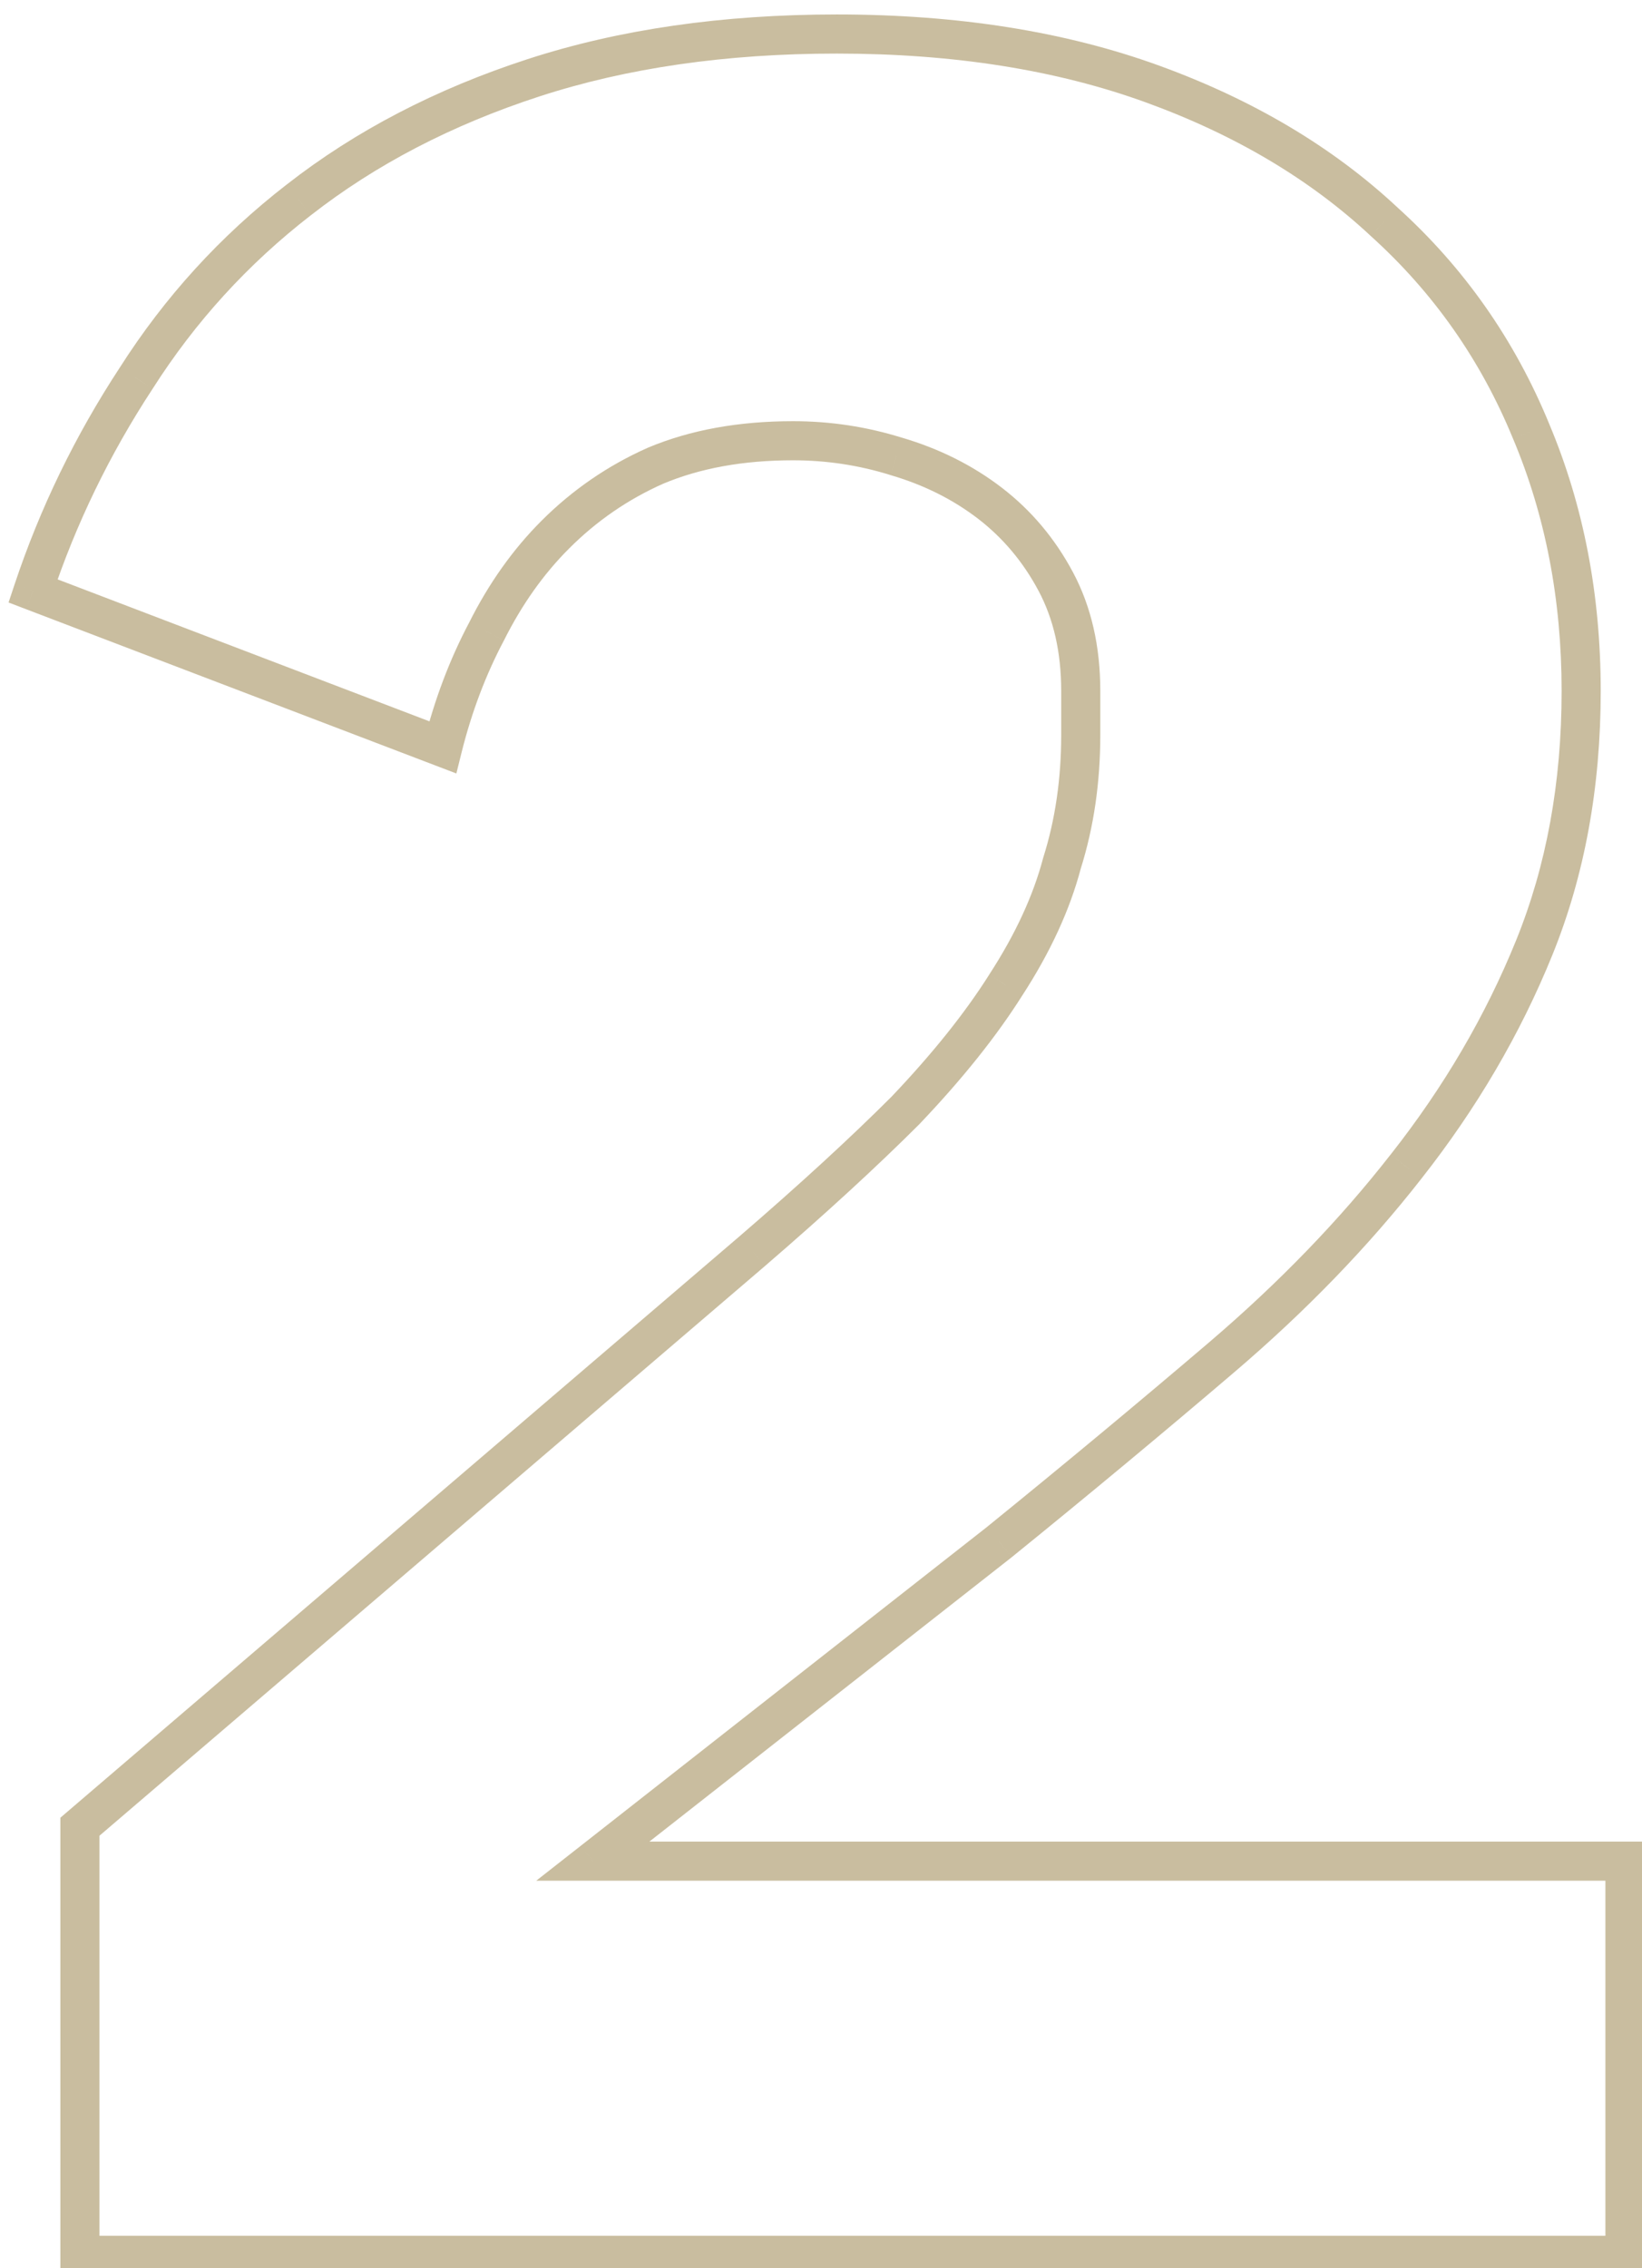 <?xml version="1.0" encoding="UTF-8"?> <svg xmlns="http://www.w3.org/2000/svg" width="42" height="58" viewBox="0 0 42 58" fill="none"> <path d="M41.564 57.67V58.17H42.064V57.67H41.564ZM2.044 57.67H1.544V58.17H2.044V57.67ZM2.044 46.71L1.719 46.33L1.544 46.48V46.71H2.044ZM19.244 31.99L19.57 32.37L19.571 32.369L19.244 31.99ZM23.164 28.39L23.518 28.744L23.526 28.735L23.164 28.39ZM25.724 25.19L25.305 24.917L25.302 24.923L25.724 25.19ZM27.164 22.07L26.688 21.919L26.684 21.931L26.681 21.943L27.164 22.07ZM25.324 12.87L25.02 13.266L25.02 13.266L25.324 12.87ZM22.924 11.67L22.775 12.147L22.783 12.15L22.924 11.67ZM16.764 11.91L16.57 11.449L16.561 11.453L16.764 11.91ZM14.204 13.67L13.851 13.316L13.851 13.316L14.204 13.67ZM12.444 16.15L12.886 16.384L12.892 16.373L12.444 16.15ZM11.324 19.11L11.146 19.577L11.673 19.778L11.809 19.231L11.324 19.11ZM0.844 15.11L0.37 14.952L0.219 15.406L0.666 15.577L0.844 15.11ZM3.484 9.67L3.902 9.944L3.906 9.938L3.484 9.67ZM7.644 5.11L7.95 5.505L7.952 5.504L7.644 5.11ZM29.484 2.15L29.314 2.62L29.314 2.62L29.484 2.15ZM35.404 5.67L35.063 6.035L35.069 6.041L35.404 5.67ZM39.164 11.03L38.702 11.22L38.704 11.224L39.164 11.03ZM35.964 29.83L35.572 29.52L35.57 29.522L35.964 29.83ZM31.244 34.71L31.569 35.09L31.569 35.09L31.244 34.71ZM25.564 39.43L25.873 39.823L25.879 39.818L25.564 39.43ZM15.164 47.59L14.856 47.197L13.717 48.09H15.164V47.59ZM41.564 47.59H42.064V47.09H41.564V47.59ZM41.564 57.17H2.044V58.17H41.564V57.17ZM2.544 57.67V46.71H1.544V57.67H2.544ZM2.369 47.09L19.57 32.37L18.919 31.61L1.719 46.33L2.369 47.09ZM19.571 32.369C21.124 31.03 22.44 29.821 23.518 28.744L22.811 28.036C21.755 29.092 20.458 30.283 18.918 31.611L19.571 32.369ZM23.526 28.735C24.61 27.597 25.485 26.505 26.147 25.457L25.302 24.923C24.683 25.902 23.852 26.942 22.802 28.045L23.526 28.735ZM26.144 25.462C26.86 24.36 27.365 23.272 27.648 22.197L26.681 21.943C26.43 22.895 25.975 23.886 25.305 24.917L26.144 25.462ZM27.641 22.221C27.978 21.154 28.144 20.009 28.144 18.79H27.144C27.144 19.917 26.991 20.959 26.688 21.919L27.641 22.221ZM28.144 18.79V17.67H27.144V18.79H28.144ZM28.144 17.67C28.144 16.536 27.917 15.519 27.446 14.635L26.563 15.105C26.945 15.821 27.144 16.671 27.144 17.67H28.144ZM27.446 14.635C26.987 13.774 26.381 13.052 25.629 12.474L25.02 13.266C25.654 13.755 26.169 14.366 26.563 15.105L27.446 14.635ZM25.629 12.474C24.883 11.9 24.027 11.473 23.066 11.19L22.783 12.15C23.636 12.4 24.379 12.774 25.02 13.266L25.629 12.474ZM23.073 11.193C22.171 10.911 21.241 10.77 20.284 10.77V11.77C21.141 11.77 21.971 11.896 22.775 12.147L23.073 11.193ZM20.284 10.77C18.898 10.77 17.657 10.992 16.57 11.449L16.958 12.371C17.899 11.975 19.004 11.77 20.284 11.77V10.77ZM16.561 11.453C15.545 11.905 14.641 12.527 13.851 13.316L14.558 14.024C15.261 13.32 16.064 12.768 16.967 12.367L16.561 11.453ZM13.851 13.316C13.116 14.051 12.499 14.923 11.997 15.926L12.892 16.373C13.35 15.457 13.906 14.675 14.558 14.024L13.851 13.316ZM12.002 15.916C11.502 16.861 11.115 17.886 10.839 18.989L11.809 19.231C12.067 18.201 12.427 17.252 12.886 16.384L12.002 15.916ZM11.503 18.643L1.023 14.643L0.666 15.577L11.146 19.577L11.503 18.643ZM1.319 15.268C1.945 13.389 2.806 11.615 3.902 9.944L3.066 9.396C1.923 11.138 1.024 12.99 0.37 14.952L1.319 15.268ZM3.906 9.938C4.995 8.227 6.343 6.75 7.95 5.505L7.338 4.715C5.639 6.03 4.214 7.593 3.063 9.401L3.906 9.938ZM7.952 5.504C9.608 4.21 11.555 3.196 13.799 2.465L13.49 1.514C11.147 2.277 9.094 3.343 7.337 4.716L7.952 5.504ZM13.799 2.465C16.034 1.738 18.567 1.37 21.404 1.37V0.37C18.482 0.37 15.841 0.749 13.49 1.514L13.799 2.465ZM21.404 1.37C24.398 1.37 27.032 1.79 29.314 2.62L29.655 1.68C27.243 0.803 24.49 0.37 21.404 0.37V1.37ZM29.314 2.62C31.606 3.453 33.519 4.594 35.063 6.035L35.745 5.304C34.09 3.759 32.056 2.553 29.655 1.68L29.314 2.62ZM35.069 6.041C36.666 7.484 37.877 9.208 38.702 11.22L39.627 10.84C38.745 8.692 37.449 6.843 35.739 5.299L35.069 6.041ZM38.704 11.224C39.529 13.184 39.944 15.33 39.944 17.67H40.944C40.944 15.209 40.507 12.929 39.625 10.836L38.704 11.224ZM39.944 17.67C39.944 20.014 39.554 22.136 38.781 24.042L39.708 24.418C40.535 22.378 40.944 20.126 40.944 17.67H39.944ZM38.781 24.042C38 25.97 36.931 27.796 35.572 29.52L36.357 30.139C37.771 28.344 38.889 26.437 39.708 24.418L38.781 24.042ZM35.57 29.522C34.26 31.2 32.71 32.803 30.92 34.33L31.569 35.09C33.405 33.524 35.002 31.873 36.358 30.138L35.57 29.522ZM30.92 34.33C29.11 35.873 27.22 37.444 25.25 39.041L25.879 39.818C27.856 38.216 29.752 36.64 31.569 35.09L30.92 34.33ZM25.256 39.037L14.856 47.197L15.473 47.983L25.873 39.823L25.256 39.037ZM15.164 48.09H41.564V47.09H15.164V48.09ZM41.064 47.59V57.67H42.064V47.59H41.064Z" fill="#C9BD9F"></path> </svg> 